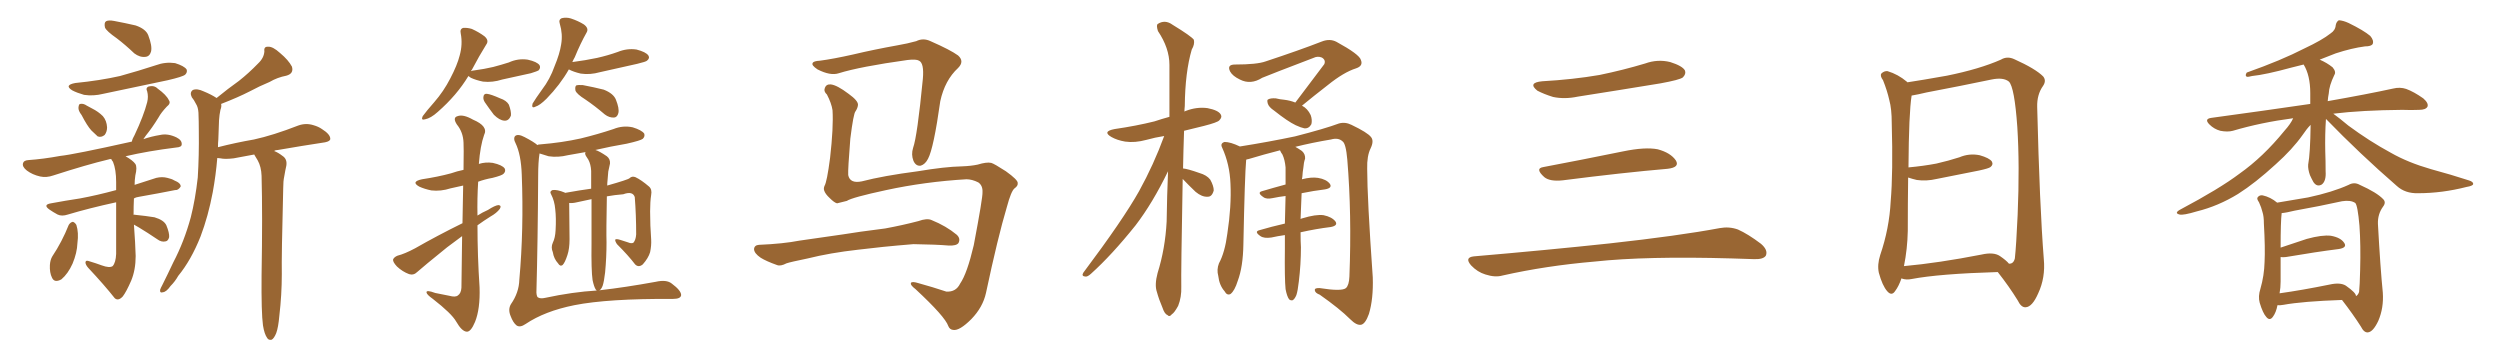<svg xmlns="http://www.w3.org/2000/svg" xmlns:xlink="http://www.w3.org/1999/xlink" width="1050" height="150"><path fill="#996633" padding="10" d="M49.07 16.11L49.07 16.11Q44.68 13.04 44.09 11.57L44.09 11.57Q43.65 9.52 44.53 8.94L44.53 8.94Q45.56 8.35 47.90 8.79L47.90 8.79Q52.59 9.67 56.98 10.69L56.98 10.69Q61.23 12.16 62.26 14.79L62.26 14.79Q64.01 19.34 63.43 21.68L63.43 21.68Q62.84 23.73 61.08 23.88L61.08 23.88Q58.74 24.17 56.40 22.41L56.40 22.41Q52.73 18.90 49.07 16.11ZM31.64 34.86L31.64 34.86Q41.89 33.84 50.39 31.93L50.39 31.93Q58.30 29.74 65.48 27.39L65.48 27.39Q69.43 25.93 73.54 26.51L73.54 26.51Q77.34 27.69 78.37 29.15L78.37 29.15Q78.81 30.32 77.78 31.35L77.78 31.35Q76.76 32.23 70.46 33.69L70.46 33.69Q56.69 36.62 43.36 39.40L43.36 39.40Q39.26 40.43 35.30 39.84L35.30 39.84Q32.23 38.96 30.32 37.94L30.32 37.94Q26.81 35.74 31.64 34.86ZM34.28 48.34L34.28 48.34Q32.81 46.44 32.96 45.12L32.96 45.12Q33.11 43.65 33.69 43.65L33.69 43.65Q35.01 43.36 36.47 44.38L36.47 44.38Q37.65 44.97 38.67 45.56L38.67 45.56Q41.31 46.88 43.21 48.78L43.21 48.78Q44.82 50.68 44.97 53.47L44.97 53.47Q44.97 55.37 43.95 56.69L43.95 56.69Q42.48 57.86 41.02 57.28L41.02 57.28Q39.84 56.25 38.38 54.79L38.38 54.79Q36.62 52.88 34.28 48.34ZM28.86 94.48L28.86 94.48Q29.59 93.31 30.62 93.16L30.62 93.16Q31.49 93.46 32.08 94.48L32.08 94.48Q33.11 97.71 32.52 102.10L32.52 102.10Q32.37 106.20 30.47 110.74L30.47 110.74Q28.56 114.99 25.78 117.33L25.78 117.33Q22.85 118.95 21.83 116.60L21.83 116.60Q20.80 114.55 20.95 111.33L20.95 111.33Q21.09 109.13 21.97 107.67L21.97 107.67Q26.07 101.51 28.86 94.48ZM56.25 94.34L56.25 94.34Q56.84 102.25 56.98 107.52L56.98 107.52Q56.98 113.38 55.08 117.92L55.08 117.92Q53.03 122.61 51.56 124.51L51.56 124.51Q49.66 126.56 48.19 125.24L48.19 125.24Q43.80 119.68 37.06 112.50L37.06 112.50Q35.89 111.18 35.89 110.16L35.89 110.16Q36.04 109.13 37.50 109.72L37.50 109.72Q40.43 110.60 42.77 111.47L42.77 111.47Q46.00 112.65 47.31 111.77L47.31 111.77Q48.63 110.30 48.78 106.64L48.78 106.64Q48.78 93.31 48.78 84.96L48.78 84.96Q37.35 87.45 28.56 90.09L28.56 90.09Q25.93 90.97 24.17 90.09L24.17 90.09Q22.27 89.06 20.80 88.04L20.80 88.04Q17.87 85.99 21.39 85.40L21.39 85.40Q27.69 84.23 33.54 83.35L33.54 83.35Q40.72 82.03 48.78 79.83L48.78 79.83Q48.78 77.93 48.78 76.46L48.78 76.46Q48.78 71.19 47.46 67.97L47.46 67.97Q46.88 67.24 46.73 66.80L46.73 66.80Q45.85 66.80 45.70 66.94L45.70 66.94Q36.47 69.14 22.41 73.68L22.41 73.68Q19.48 74.71 16.85 74.12L16.85 74.12Q13.62 73.39 11.28 71.63L11.28 71.63Q9.23 70.02 9.67 68.55L9.67 68.55Q9.96 67.38 11.87 67.24L11.87 67.24Q18.16 66.80 25.34 65.48L25.34 65.48Q31.05 64.89 55.37 59.47L55.37 59.47Q55.66 58.15 56.54 56.69L56.54 56.69Q60.35 48.63 61.82 42.92L61.82 42.92Q62.40 40.58 61.82 38.38L61.82 38.38Q61.08 36.91 62.40 36.33L62.40 36.33Q64.75 35.74 66.21 37.21L66.21 37.21Q69.87 39.84 70.90 42.04L70.90 42.04Q71.92 43.36 70.02 44.82L70.02 44.82Q67.68 47.31 66.65 49.22L66.65 49.22Q63.87 53.76 61.23 56.98L61.23 56.98Q60.64 57.86 60.21 58.45L60.21 58.45Q63.57 57.28 67.24 56.69L67.24 56.69Q70.46 55.96 74.12 57.71L74.12 57.71Q76.46 58.89 76.32 60.64L76.32 60.64Q76.32 61.82 73.97 61.96L73.97 61.96Q62.11 63.43 52.73 65.63L52.73 65.63Q55.81 67.38 56.84 68.85L56.84 68.85Q57.71 70.17 56.84 73.68L56.84 73.68Q56.54 75.73 56.54 77.64L56.54 77.64Q61.08 76.17 65.63 74.71L65.63 74.71Q68.12 74.12 70.31 74.71L70.31 74.71Q72.22 75.15 73.10 75.73L73.10 75.73Q76.03 76.90 75.88 78.37L75.88 78.37Q74.85 79.98 73.54 79.83L73.54 79.83Q66.94 81.15 58.59 82.62L58.59 82.62Q57.28 82.76 56.25 83.35L56.25 83.35Q56.10 86.57 56.10 90.23L56.10 90.23Q56.40 90.09 56.84 90.23L56.84 90.23Q61.23 90.67 64.89 91.26L64.89 91.26Q68.85 92.43 69.87 94.63L69.87 94.63Q71.19 97.85 71.04 99.61L71.04 99.61Q70.61 101.22 69.58 101.37L69.58 101.37Q67.82 101.81 66.06 100.49L66.06 100.49Q61.96 97.71 58.30 95.51L58.30 95.51Q57.13 94.78 56.25 94.34ZM110.45 136.67L110.45 136.67L110.45 136.67Q109.72 131.40 109.86 115.58L109.86 115.58Q110.30 90.09 109.86 73.83L109.86 73.83Q109.72 70.02 108.25 67.38L108.25 67.38Q107.52 66.21 106.93 65.19L106.93 65.19Q106.79 64.89 106.79 64.89L106.79 64.89Q102.69 65.63 98.14 66.50L98.14 66.50Q94.48 66.94 92.58 66.50L92.58 66.50Q91.85 66.36 91.26 66.36L91.26 66.36Q90.67 73.54 89.36 80.71L89.36 80.71Q87.45 90.82 84.23 99.32L84.23 99.32Q80.27 109.28 74.85 115.87L74.85 115.87Q73.54 118.21 71.63 120.12L71.63 120.12Q69.87 122.61 68.41 122.75L68.41 122.75Q67.09 123.19 67.24 121.73L67.24 121.73Q67.53 120.85 68.12 119.82L68.12 119.82Q70.46 115.14 72.80 110.16L72.80 110.16Q77.34 101.51 80.13 91.26L80.13 91.26Q82.03 83.79 83.06 74.56L83.06 74.56Q83.64 65.33 83.50 55.08L83.50 55.08Q83.50 50.98 83.35 47.31L83.35 47.31Q83.20 44.97 82.32 43.65L82.32 43.65Q81.45 41.89 80.57 40.87L80.57 40.87Q79.54 38.82 81.01 37.79L81.01 37.79Q82.76 37.06 85.55 38.38L85.55 38.38Q88.77 39.70 90.97 41.16L90.97 41.16Q95.80 37.21 100.34 33.98L100.34 33.98Q104.44 30.76 108.40 26.66L108.40 26.66Q110.89 24.32 111.04 21.53L111.04 21.53Q110.74 19.48 112.65 19.63L112.65 19.63Q114.55 19.48 117.63 22.27L117.63 22.27Q121.14 25.20 122.61 27.98L122.61 27.98Q123.49 30.91 120.26 31.79L120.26 31.79Q116.46 32.52 113.23 34.42L113.23 34.42Q108.98 36.18 104.88 38.38L104.88 38.38Q100.05 40.87 92.87 43.65L92.87 43.65Q93.16 44.68 92.58 46.14L92.58 46.14Q92.14 48.19 91.99 50.54L91.99 50.54Q91.85 54.49 91.70 58.59L91.70 58.59Q91.55 60.06 91.55 61.82L91.55 61.82Q99.02 59.91 106.64 58.59L106.64 58.59Q114.70 56.84 125.24 52.73L125.24 52.73Q128.47 51.56 131.69 52.59L131.69 52.59Q133.74 53.17 135.21 54.20L135.21 54.20Q138.72 56.40 138.72 58.30L138.72 58.30Q138.72 59.33 136.52 59.77L136.52 59.77Q126.86 61.23 116.75 62.99L116.75 62.99Q115.72 62.99 115.14 63.43L115.14 63.43Q116.75 64.01 118.65 65.48L118.65 65.48Q120.70 66.80 120.26 69.58L120.26 69.58Q119.82 71.48 119.38 74.12L119.38 74.12Q118.95 76.03 118.95 79.10L118.95 79.10Q118.21 107.67 118.36 115.14L118.36 115.14Q118.36 123.78 117.33 132.57L117.33 132.57Q116.89 137.55 116.02 139.89L116.02 139.89Q115.14 142.09 114.11 142.68L114.11 142.68Q112.79 142.97 112.21 141.94L112.21 141.94Q111.04 140.33 110.45 136.67ZM194.24 93.75L194.24 93.75Q194.38 84.52 194.53 77.93L194.53 77.93Q191.60 78.52 189.26 79.10L189.26 79.10Q185.16 80.42 181.20 79.98L181.20 79.98Q178.27 79.39 176.07 78.37L176.07 78.37Q172.41 76.32 177.25 75.29L177.25 75.29Q183.98 74.27 189.40 72.80L189.40 72.80Q191.89 71.92 194.68 71.34L194.68 71.34Q194.82 61.38 194.68 59.91L194.68 59.91Q194.53 55.52 191.89 52.29L191.89 52.29Q189.99 49.37 192.19 48.78L192.19 48.78Q194.53 47.90 198.63 50.24L198.63 50.24Q205.22 53.03 203.32 56.69L203.32 56.69Q201.71 61.23 201.12 68.85L201.12 68.85Q203.91 67.97 206.98 68.41L206.98 68.41Q210.94 69.29 211.96 70.75L211.96 70.75Q212.55 71.92 211.52 72.95L211.52 72.95Q210.94 73.68 206.84 74.71L206.84 74.71Q203.61 75.29 200.83 76.32L200.83 76.32Q200.39 83.35 200.54 90.53L200.54 90.53Q202.59 89.21 204.93 88.18L204.93 88.18Q207.86 86.28 209.33 86.13L209.33 86.13Q210.79 86.28 209.91 87.74L209.91 87.74Q208.59 89.50 205.96 90.97L205.96 90.97Q203.17 92.72 200.54 94.63L200.54 94.63Q200.54 107.52 201.42 120.70L201.42 120.70Q201.71 129.79 199.51 135.21L199.51 135.21Q197.75 139.45 196.00 139.31L196.00 139.31Q193.95 139.16 191.60 135.06L191.60 135.06Q189.70 131.69 181.79 125.54L181.79 125.54Q179.30 123.78 179.15 122.90L179.15 122.90Q178.86 121.58 182.81 123.05L182.81 123.05Q185.89 123.63 188.67 124.22L188.67 124.22Q191.31 124.95 192.33 124.07L192.33 124.07Q193.65 123.19 193.80 120.85L193.80 120.85Q193.95 108.54 194.09 99.17L194.09 99.17Q191.02 101.51 187.79 103.86L187.79 103.86Q177.83 111.91 175.20 114.26L175.20 114.26Q173.73 115.72 171.83 115.14L171.83 115.14Q169.04 114.11 166.70 111.91L166.70 111.91Q164.94 110.01 165.09 108.98L165.09 108.98Q165.53 107.96 166.99 107.37L166.99 107.37Q169.92 106.64 174.32 104.30L174.32 104.30Q183.54 99.02 194.24 93.75ZM251.66 122.02L251.66 122.02Q251.95 121.88 252.10 121.88L252.10 121.88Q262.50 120.70 275.39 118.36L275.39 118.36Q279.93 117.33 282.13 119.09L282.13 119.09Q286.08 122.02 286.08 123.93L286.08 123.93Q285.94 125.54 282.71 125.54L282.71 125.54Q255.32 125.39 241.26 128.17L241.26 128.17Q228.81 130.66 220.75 136.08L220.75 136.08Q218.41 137.70 216.94 136.67L216.94 136.67Q215.48 135.50 214.45 132.71L214.45 132.71Q213.28 129.93 214.60 127.73L214.60 127.73Q217.97 122.90 218.12 117.48L218.12 117.48Q220.02 96.24 219.14 73.39L219.14 73.39Q218.85 64.89 216.50 60.06L216.50 60.06Q215.48 58.15 216.36 57.13L216.36 57.13Q217.53 56.10 220.31 57.57L220.31 57.57Q224.27 59.62 225.73 60.94L225.73 60.94Q226.03 60.64 226.90 60.64L226.90 60.64Q235.99 59.91 243.90 58.15L243.90 58.15Q251.07 56.40 257.67 54.20L257.67 54.20Q261.62 52.59 265.72 53.47L265.72 53.47Q269.53 54.64 270.56 56.10L270.56 56.10Q271.00 57.28 269.97 58.30L269.97 58.30Q269.09 59.03 263.23 60.35L263.23 60.35Q256.35 61.52 250.05 62.99L250.05 62.99Q251.66 63.43 254.88 65.63L254.88 65.63Q256.35 66.80 256.20 68.70L256.20 68.70Q255.91 70.17 255.47 72.07L255.47 72.07Q255.32 73.39 255.18 75.59L255.18 75.59Q255.03 76.90 255.03 77.93L255.03 77.93Q263.82 75.44 264.40 74.85L264.40 74.85Q265.43 73.83 266.89 74.41L266.89 74.41Q269.38 75.59 272.61 78.37L272.61 78.37Q273.93 79.54 273.49 81.88L273.49 81.88Q273.05 84.67 273.05 88.77L273.05 88.77Q273.05 94.78 273.49 100.63L273.49 100.63Q273.63 103.13 273.05 105.91L273.05 105.91Q272.31 108.40 269.97 111.04L269.97 111.04Q268.21 112.50 266.75 111.04L266.75 111.04Q263.96 107.37 259.13 102.54L259.13 102.54Q258.25 101.22 258.40 100.63L258.40 100.63Q258.84 100.20 260.60 100.78L260.60 100.78Q262.35 101.37 263.82 101.81L263.82 101.81Q265.14 102.39 266.02 101.95L266.02 101.95Q267.04 100.78 267.19 98.44L267.19 98.44Q267.19 90.23 266.60 82.76L266.60 82.76Q265.72 80.13 261.77 81.59L261.77 81.59Q258.11 81.88 254.88 82.47L254.88 82.47Q254.59 97.27 254.74 101.81L254.74 101.81Q254.74 108.11 254.15 114.40L254.15 114.40Q253.71 118.21 253.13 119.97L253.13 119.97Q252.54 121.58 251.66 122.02ZM250.20 121.58L250.20 121.58Q249.46 120.41 248.88 117.63L248.88 117.63Q248.29 113.67 248.44 102.10L248.44 102.10Q248.44 91.70 248.44 83.64L248.44 83.64Q245.07 84.38 242.29 84.96L242.29 84.96Q240.53 85.40 239.06 85.25L239.06 85.25Q239.06 88.48 239.21 100.49L239.21 100.49Q239.21 104.44 238.33 107.08L238.33 107.08Q237.30 110.30 236.28 111.33L236.28 111.33Q235.25 112.06 234.38 110.60L234.38 110.60Q232.62 108.69 232.18 105.91L232.18 105.91Q231.30 103.86 232.18 101.95L232.18 101.95Q233.20 99.90 233.35 96.68L233.35 96.68Q233.64 91.55 233.20 87.89L233.20 87.89Q232.91 84.38 231.45 81.59L231.45 81.59Q230.71 80.42 232.03 79.83L232.03 79.83Q233.94 79.54 237.16 80.86L237.16 80.86Q237.16 80.86 237.30 81.01L237.30 81.01Q243.90 79.83 248.29 79.25L248.29 79.25Q248.29 75 248.29 71.78L248.29 71.78Q248.14 68.99 247.12 67.09L247.12 67.09Q246.53 66.06 246.09 65.48L246.09 65.48Q245.51 64.45 245.95 63.87L245.95 63.87Q242.14 64.60 238.48 65.19L238.48 65.19Q234.38 66.21 230.42 65.63L230.42 65.63Q228.37 65.04 226.61 64.45L226.61 64.45Q226.03 67.97 226.03 73.83L226.03 73.83Q225.88 101.22 225.29 122.90L225.29 122.90Q225.44 124.80 226.03 124.95L226.03 124.95Q227.05 125.54 228.96 125.10L228.96 125.10Q240.53 122.61 250.63 122.02L250.63 122.02Q250.34 121.73 250.20 121.58ZM196.73 31.93L196.73 31.93Q191.89 39.99 183.84 47.02L183.84 47.02Q180.91 49.66 178.56 50.10L178.56 50.10Q176.66 50.68 177.54 48.78L177.54 48.78Q179.15 46.58 182.37 42.92L182.37 42.92Q186.33 38.38 189.11 32.96L189.11 32.96Q192.04 27.39 193.07 23.29L193.07 23.29Q194.38 18.60 193.51 14.06L193.51 14.06Q193.07 12.16 194.53 11.72L194.53 11.72Q196.29 11.57 198.19 12.16L198.19 12.16Q201.12 13.48 203.47 15.23L203.47 15.23Q205.52 16.99 204.20 18.75L204.20 18.75Q201.27 23.44 198.19 29.30L198.19 29.30Q197.90 29.44 197.90 29.88L197.90 29.88Q198.49 29.59 199.07 29.59L199.07 29.59Q203.47 29.00 207.13 28.13L207.13 28.13Q210.50 27.25 213.72 26.22L213.72 26.22Q217.53 24.46 221.63 25.05L221.63 25.05Q225.59 25.93 226.61 27.39L226.61 27.39Q227.20 28.56 226.17 29.59L226.17 29.59Q225.73 29.88 222.95 30.76L222.95 30.76Q216.80 32.08 210.94 33.40L210.94 33.40Q206.84 34.72 202.88 34.28L202.88 34.28Q199.95 33.69 197.75 32.67L197.75 32.67Q196.88 32.08 196.73 31.93ZM238.92 29.15L238.92 29.15Q235.25 35.60 229.54 41.46L229.54 41.46Q226.76 44.24 224.85 44.82L224.85 44.82Q223.10 45.70 223.68 43.51L223.68 43.51Q225 41.31 227.64 37.65L227.64 37.65Q231.01 33.25 232.91 27.83L232.91 27.83Q235.11 22.56 235.69 18.60L235.69 18.60Q236.43 14.36 235.11 9.96L235.11 9.96Q234.52 8.20 235.99 7.62L235.99 7.62Q237.89 7.18 239.79 7.76L239.79 7.76Q242.87 8.79 245.21 10.25L245.21 10.25Q247.41 11.87 246.39 13.62L246.39 13.62Q243.75 18.31 241.41 24.02L241.41 24.02Q240.82 25.05 240.38 26.07L240.38 26.07Q245.95 25.34 250.78 24.32L250.78 24.32Q255.32 23.29 259.42 21.83L259.42 21.83Q263.38 20.21 267.33 20.80L267.33 20.80Q271.29 21.83 272.31 23.29L272.31 23.29Q273.05 24.46 271.73 25.49L271.73 25.49Q271.29 25.93 267.63 26.81L267.63 26.81Q259.57 28.56 251.95 30.32L251.95 30.32Q247.85 31.49 243.90 30.91L243.90 30.91Q240.82 30.18 238.92 29.15ZM245.80 41.75L245.80 41.75Q242.29 39.55 241.70 38.09L241.70 38.09Q241.41 36.47 241.99 35.89L241.99 35.89Q242.87 35.60 244.78 35.74L244.78 35.74Q249.46 36.62 253.56 37.65L253.56 37.65Q257.67 39.26 258.69 41.89L258.69 41.89Q260.16 45.56 259.72 47.46L259.72 47.46Q259.28 49.22 257.96 49.37L257.96 49.37Q255.91 49.51 254.00 48.05L254.00 48.05Q249.90 44.53 245.80 41.75ZM203.61 42.92L203.61 42.92L203.61 42.92Q202.88 41.75 203.03 40.72L203.03 40.72Q203.17 39.26 204.49 39.40L204.49 39.40Q206.10 39.55 210.06 41.31L210.06 41.31Q212.70 42.19 213.72 43.95L213.72 43.95Q214.75 46.73 214.60 48.49L214.60 48.49Q213.72 50.83 211.82 50.68L211.82 50.68Q209.77 50.54 207.42 48.19L207.42 48.19Q205.52 45.70 203.61 42.92ZM405.91 75.29L405.91 75.29Q388.48 76.32 372.22 79.83L372.22 79.83Q357.86 82.91 355.66 84.38L355.66 84.38Q353.32 84.96 351.56 85.40L351.56 85.40Q350.39 85.11 348.49 83.20L348.49 83.20Q346.58 81.45 346.14 79.98L346.14 79.98Q345.85 79.10 346.29 78.08L346.29 78.08Q347.31 76.46 348.63 66.36L348.63 66.36Q350.10 53.47 349.66 46.29L349.66 46.29Q349.22 43.36 347.31 39.70L347.31 39.70Q345.85 38.38 346.44 36.91L346.44 36.91Q347.02 35.30 348.93 35.45L348.93 35.45Q351.56 35.74 356.40 39.40L356.40 39.40Q360.50 42.33 360.35 44.09L360.35 44.09Q360.21 45.41 359.33 46.73L359.33 46.73Q358.45 47.61 357.13 58.30L357.13 58.30Q356.10 71.19 356.25 73.54L356.25 73.54Q356.98 77.20 361.96 76.17L361.96 76.17Q370.90 73.83 385.55 71.92L385.55 71.92Q396.83 70.02 404.00 69.87L404.00 69.87Q407.81 69.73 410.60 69.14L410.60 69.14Q414.40 67.97 416.31 68.41L416.31 68.41Q417.48 68.70 422.46 71.92L422.46 71.92Q427.59 75.59 427.44 76.90L427.44 76.90Q427.59 78.08 426.12 79.10L426.12 79.10Q424.66 80.27 422.90 86.87L422.90 86.87Q419.09 99.61 414.11 123.05L414.11 123.05Q412.79 129.05 407.96 134.03L407.96 134.03Q402.98 139.01 400.34 138.57L400.34 138.57Q398.88 138.43 398.29 136.96L398.29 136.96Q396.97 133.01 384.52 121.44L384.52 121.44Q382.18 119.68 382.62 118.80L382.62 118.80Q383.06 118.07 385.84 118.95L385.84 118.95Q391.70 120.56 397.41 122.46L397.41 122.46Q401.51 122.75 403.27 119.09L403.27 119.09Q406.20 114.84 408.98 102.98L408.98 102.98Q412.79 82.91 412.65 80.71L412.65 80.71Q412.79 77.93 410.89 76.61L410.89 76.61Q408.25 75.29 405.91 75.29ZM344.38 25.49L344.38 25.49Q349.95 24.76 358.45 22.85L358.45 22.85Q367.09 20.80 376.90 19.04L376.90 19.04Q381.15 18.31 384.81 17.29L384.81 17.29Q387.74 15.82 390.82 17.29L390.82 17.29Q399.17 20.95 402.39 23.29L402.39 23.29Q405.18 25.78 402.39 28.56L402.39 28.56Q396.83 33.69 394.92 42.48L394.92 42.48Q392.14 62.26 389.79 66.65L389.79 66.65Q388.62 68.99 386.72 69.58L386.72 69.58Q384.67 69.87 383.64 67.53L383.64 67.53Q382.62 64.89 383.50 62.11L383.50 62.11Q385.25 57.28 387.60 33.11L387.60 33.11Q388.18 26.51 385.99 25.49L385.99 25.49Q384.81 24.76 381.15 25.20L381.15 25.20Q361.23 27.98 352.29 30.76L352.29 30.76Q348.78 31.93 343.36 29.15L343.36 29.15Q340.72 27.39 341.31 26.51L341.31 26.51Q341.60 25.63 344.38 25.49ZM360.35 104.88L360.35 104.88L360.35 104.88Q348.63 106.20 339.26 108.54L339.26 108.54Q332.08 110.01 330.32 110.60L330.32 110.60Q327.83 111.91 326.37 111.33L326.37 111.33Q321.83 109.72 319.48 108.25L319.48 108.25Q316.70 106.35 316.70 104.59L316.70 104.59Q316.85 102.98 318.75 102.83L318.75 102.83Q329.00 102.39 335.74 101.07L335.74 101.07Q342.04 100.20 354.05 98.44L354.05 98.44Q360.21 97.41 371.78 95.95L371.78 95.95Q378.96 94.63 385.69 92.87L385.69 92.87Q389.36 91.55 391.26 92.43L391.26 92.43Q397.41 94.92 401.81 98.58L401.81 98.58Q403.56 100.20 402.54 102.10L402.54 102.10Q401.66 103.27 398.44 103.13L398.44 103.13Q393.31 102.69 383.64 102.54L383.64 102.54Q376.46 103.13 370.75 103.71L370.75 103.71Q365.63 104.30 360.35 104.88ZM496.73 75.15L496.73 75.15Q496.00 114.70 496.14 120.41L496.14 120.41Q496.29 124.80 494.82 128.47L494.82 128.47Q493.21 131.40 492.19 131.98L492.19 131.98Q491.16 133.30 490.28 132.28L490.28 132.28Q489.11 131.84 488.23 129.20L488.23 129.20Q486.77 125.83 485.89 122.61L485.89 122.61Q484.86 119.68 486.18 114.70L486.18 114.70Q489.40 104.44 489.99 93.02L489.99 93.02Q490.14 82.18 490.58 71.92L490.58 71.92Q484.13 85.25 476.95 94.63L476.95 94.63Q466.99 107.08 458.20 114.99L458.20 114.99Q456.74 116.31 455.86 116.16L455.86 116.16Q454.10 116.02 454.98 114.55L454.98 114.55Q471.68 92.29 478.42 80.27L478.42 80.27Q484.57 69.14 488.96 57.13L488.96 57.13Q485.16 57.71 481.49 58.74L481.49 58.74Q476.66 60.06 472.56 59.47L472.56 59.47Q469.19 58.89 466.85 57.57L466.85 57.57Q462.74 55.22 468.16 54.20L468.16 54.20Q477.25 52.88 484.86 50.98L484.86 50.98Q487.94 49.95 491.16 49.07L491.16 49.07Q491.16 37.50 491.16 27.25L491.16 27.25Q491.16 20.21 486.33 13.04L486.33 13.04Q485.60 10.69 486.18 10.11L486.18 10.11Q489.26 8.06 492.48 10.40L492.48 10.40Q500.39 15.23 501.42 16.70L501.42 16.70Q501.86 18.60 500.54 20.80L500.54 20.80Q497.75 30.32 497.61 44.53L497.61 44.53Q497.46 45.85 497.46 46.88L497.46 46.88Q497.61 46.73 498.05 46.58L498.05 46.58Q502.59 44.82 507.13 45.41L507.13 45.41Q511.67 46.29 512.70 48.05L512.70 48.05Q513.43 49.22 512.11 50.54L512.11 50.54Q511.38 51.42 505.66 52.88L505.66 52.88Q501.27 53.91 497.31 54.93L497.31 54.93Q497.02 63.28 496.88 70.75L496.88 70.75Q498.78 70.90 503.76 72.66L503.76 72.66Q506.84 73.54 508.30 75.44L508.30 75.44Q509.77 78.08 509.77 79.98L509.77 79.98Q509.03 82.76 507.13 82.62L507.13 82.62Q504.79 82.76 502.15 80.57L502.15 80.57Q499.37 77.93 496.73 75.15ZM544.04 43.07L544.04 43.07Q550.49 34.42 556.20 26.95L556.20 26.95Q556.93 25.20 555.18 24.17L555.18 24.17Q553.42 23.44 551.66 24.32L551.66 24.32Q533.64 31.20 530.13 32.67L530.13 32.67Q525.29 35.74 520.75 33.40L520.75 33.40Q517.68 31.93 516.65 30.03L516.65 30.03Q515.19 27.10 518.70 27.10L518.70 27.10Q527.93 27.10 531.59 25.78L531.59 25.78Q545.80 21.09 555.18 17.43L555.18 17.43Q558.54 16.11 561.33 17.58L561.33 17.58Q571.00 22.85 571.58 25.20L571.58 25.20Q572.61 27.69 569.53 28.71L569.53 28.71Q564.40 30.32 557.67 35.74L557.67 35.74Q551.81 40.28 546.83 44.38L546.83 44.38Q549.17 45.56 550.49 48.34L550.49 48.34Q551.22 50.39 550.78 52.15L550.78 52.15Q549.76 54.05 547.85 53.91L547.85 53.91Q546.39 53.61 544.19 52.59L544.19 52.59Q540.82 50.98 535.11 46.44L535.11 46.44Q532.91 44.97 532.47 43.51L532.47 43.51Q532.03 41.89 532.62 41.75L532.62 41.75Q533.64 41.16 535.84 41.31L535.84 41.31Q537.60 41.75 539.36 41.89L539.36 41.89Q541.85 42.19 544.04 43.07ZM539.94 121.44L539.94 121.44L539.94 121.44Q539.50 117.19 539.65 104.30L539.65 104.30Q539.65 101.37 539.65 98.73L539.65 98.73Q536.57 99.17 533.94 99.76L533.94 99.76Q530.86 100.20 529.39 99.17L529.39 99.17Q526.61 97.27 528.96 96.68L528.96 96.68Q533.94 95.21 539.65 93.90L539.65 93.90Q539.79 87.60 539.94 82.32L539.94 82.32Q537.30 82.62 534.52 83.20L534.52 83.20Q531.88 83.79 530.57 82.76L530.57 82.76Q527.78 80.86 530.13 80.27L530.13 80.27Q534.52 78.96 539.94 77.49L539.94 77.49Q539.94 73.54 539.94 70.31L539.94 70.31Q539.65 67.09 538.62 64.89L538.62 64.89Q538.04 64.16 537.60 63.13L537.60 63.13Q530.71 64.89 524.41 66.80L524.41 66.80Q523.54 66.94 523.39 67.09L523.39 67.09Q522.80 73.68 522.22 102.69L522.22 102.69Q522.07 112.06 519.87 117.92L519.87 117.92Q518.55 122.17 516.80 123.49L516.80 123.49Q515.33 124.22 514.31 122.31L514.31 122.31Q512.11 119.82 511.67 115.87L511.67 115.87Q510.94 113.23 511.96 110.60L511.96 110.60Q514.45 106.05 515.48 98.14L515.48 98.14Q517.24 86.57 516.80 77.20L516.80 77.20Q516.50 68.99 513.28 61.96L513.28 61.96Q512.40 60.21 514.31 59.62L514.31 59.62Q516.80 59.62 520.75 61.52L520.75 61.52Q532.76 59.62 543.90 57.28L543.90 57.28Q556.49 54.05 562.35 51.86L562.35 51.86Q564.99 51.12 567.63 52.44L567.63 52.44Q574.37 55.66 575.83 57.57L575.83 57.57Q577.15 59.18 575.68 62.26L575.68 62.26Q574.07 65.48 574.22 70.90L574.22 70.90Q574.22 83.06 576.56 116.46L576.56 116.46Q576.86 125.54 574.95 131.84L574.95 131.84Q573.49 135.94 571.73 136.38L571.73 136.38Q569.82 136.82 567.04 134.03L567.04 134.03Q562.65 129.64 554.30 123.78L554.30 123.78Q552.39 123.05 552.25 122.02L552.25 122.02Q551.95 120.85 554.30 121.00L554.30 121.00Q563.53 122.46 565.28 121.00L565.28 121.00Q566.60 119.82 566.75 116.16L566.75 116.16Q567.77 89.94 565.87 67.09L565.87 67.09Q565.28 60.21 563.82 59.33L563.82 59.33Q562.06 57.71 558.98 58.59L558.98 58.59Q551.07 59.91 544.04 61.67L544.04 61.67Q545.36 62.40 546.83 63.43L546.83 63.43Q548.29 64.75 548.14 66.65L548.14 66.65Q547.56 68.26 547.41 70.46L547.41 70.46Q547.12 72.07 546.97 74.41L546.97 74.41Q546.83 74.85 546.83 75.29L546.83 75.29Q550.78 74.27 553.56 74.71L553.56 74.71Q557.08 75.29 558.54 77.20L558.54 77.20Q559.72 78.96 556.49 79.54L556.49 79.54Q551.66 80.13 546.68 81.15L546.68 81.15Q546.39 87.45 546.24 91.99L546.24 91.99Q546.39 91.85 546.97 91.70L546.97 91.70Q552.69 89.94 555.91 90.38L555.91 90.38Q559.42 91.11 560.89 93.02L560.89 93.02Q562.06 94.78 558.84 95.36L558.84 95.36Q552.83 96.09 546.24 97.56L546.24 97.56Q546.24 101.66 546.39 103.86L546.39 103.86Q546.39 111.04 545.51 118.21L545.51 118.21Q545.07 122.17 544.48 123.93L544.48 123.93Q543.75 125.68 542.87 126.12L542.87 126.12Q541.99 126.27 541.41 125.68L541.41 125.68Q540.53 124.51 539.94 121.44ZM647.75 34.13L647.75 34.13Q660.64 33.40 671.78 31.49L671.78 31.49Q681.74 29.44 690.97 26.66L690.97 26.66Q696.24 24.76 701.51 26.07L701.51 26.07Q706.64 27.69 707.67 29.59L707.67 29.59Q708.25 31.05 706.79 32.52L706.79 32.52Q705.47 33.54 697.41 35.01L697.41 35.01Q679.54 37.94 662.70 40.58L662.70 40.58Q657.13 41.75 652.29 40.72L652.29 40.72Q648.49 39.55 645.70 38.09L645.70 38.09Q641.46 34.72 647.75 34.13ZM648.19 70.17L648.19 70.17Q663.72 67.24 681.74 63.57L681.74 63.57Q690.97 61.67 696.24 62.70L696.24 62.70Q701.66 64.16 703.86 67.38L703.86 67.38Q705.62 70.31 700.34 70.90L700.34 70.90Q681.59 72.51 656.40 75.73L656.40 75.73Q650.98 76.32 648.63 74.41L648.63 74.41Q644.53 70.75 648.19 70.17ZM619.04 107.67L619.04 107.67L619.04 107.67Q649.80 105.03 675.88 102.25L675.88 102.25Q705.18 99.02 722.31 95.80L722.31 95.80Q726.27 95.07 729.93 96.39L729.93 96.39Q734.18 98.29 739.60 102.39L739.60 102.39Q742.68 105.03 741.65 107.37L741.65 107.37Q740.63 108.98 736.67 108.84L736.67 108.84Q732.28 108.69 727.29 108.54L727.29 108.54Q691.41 107.52 669.73 109.86L669.73 109.86Q649.22 111.62 631.05 115.72L631.05 115.72Q627.98 116.60 623.88 115.28L623.88 115.28Q620.51 114.26 617.87 111.47L617.87 111.47Q614.94 108.11 619.04 107.67ZM839.06 114.26L839.06 114.26Q814.45 114.99 802.88 117.19L802.88 117.19Q800.68 117.63 798.93 117.04L798.93 117.04Q798.63 116.89 798.63 116.89L798.63 116.89Q797.46 120.26 796.00 122.17L796.00 122.17Q794.53 124.51 792.63 122.31L792.63 122.31Q790.58 119.97 789.11 114.55L789.11 114.55Q788.38 111.18 789.70 107.08L789.70 107.08Q793.51 95.95 794.09 84.52L794.09 84.52Q795.12 72.51 794.53 51.71L794.53 51.71Q794.53 45.70 793.51 42.04L793.51 42.04Q792.63 38.09 790.87 33.69L790.87 33.69Q789.55 31.93 790.14 30.91L790.14 30.91Q791.31 29.74 792.77 29.88L792.77 29.88Q797.17 31.20 800.83 34.28L800.83 34.28Q800.98 34.42 801.12 34.57L801.12 34.57Q806.98 33.69 817.68 31.79L817.68 31.79Q831.45 29.00 840.38 25.05L840.38 25.05Q843.02 23.44 846.09 24.90L846.09 24.90Q854.88 28.86 858.11 32.08L858.11 32.08Q859.57 33.84 858.11 36.04L858.11 36.04Q855.47 39.70 855.62 44.97L855.62 44.97Q856.64 86.43 858.40 108.84L858.40 108.84Q859.13 116.60 856.05 123.19L856.05 123.19Q853.56 128.91 850.78 129.05L850.78 129.05Q848.88 129.20 847.41 126.12L847.41 126.12Q843.90 120.41 839.06 114.26ZM843.75 110.74L843.75 110.74L843.75 110.74Q845.65 110.89 846.24 108.54L846.24 108.54Q846.83 103.13 847.41 90.23L847.41 90.23Q848.29 69.29 847.27 53.32L847.27 53.32Q846.09 36.62 843.75 34.28L843.75 34.28Q841.41 32.37 836.43 33.40L836.43 33.40Q823.83 36.04 809.18 38.82L809.18 38.82Q805.52 39.70 802.88 40.14L802.88 40.14Q801.71 47.46 801.56 70.31L801.56 70.31Q807.86 69.73 813.28 68.70L813.28 68.70Q818.41 67.53 822.95 66.06L822.95 66.06Q827.05 64.31 831.45 65.19L831.45 65.19Q835.55 66.36 836.57 67.82L836.57 67.82Q837.30 69.14 835.99 70.17L835.99 70.17Q835.25 70.75 831.15 71.63L831.15 71.63Q822.22 73.39 813.43 75.15L813.43 75.15Q809.03 76.17 805.08 75.59L805.08 75.59Q803.17 75.15 801.42 74.56L801.42 74.56Q801.27 85.55 801.27 96.97L801.27 96.97Q801.12 104.59 799.66 111.77L799.66 111.77Q814.16 110.45 832.18 106.93L832.18 106.93Q837.30 105.76 839.94 107.52L839.94 107.52Q842.72 109.42 843.75 110.74ZM976.90 49.95L976.90 49.95Q976.46 56.40 976.61 63.57L976.61 63.57Q976.76 67.53 976.76 71.92L976.76 71.92Q977.05 76.03 975.15 77.49L975.15 77.49Q973.10 78.66 971.63 76.46L971.63 76.46Q970.75 74.85 970.17 73.54L970.17 73.54Q969.29 71.04 969.43 69.14L969.43 69.14Q970.31 64.45 970.46 52.44L970.46 52.44Q968.85 54.05 967.09 56.69L967.09 56.69Q962.84 62.70 955.81 68.99L955.81 68.99Q947.17 76.90 939.99 81.45L939.99 81.45Q931.64 86.57 922.71 88.77L922.71 88.77Q916.85 90.53 915.38 90.09L915.38 90.09Q913.04 89.50 915.67 88.04L915.67 88.04Q932.23 79.25 940.58 72.95L940.58 72.95Q950.54 65.92 959.47 54.93L959.47 54.93Q962.11 52.00 963.13 49.66L963.13 49.66Q949.66 51.42 937.79 54.93L937.79 54.93Q935.60 55.52 932.52 54.93L932.52 54.93Q929.88 54.20 927.98 52.29L927.98 52.29Q925.63 49.95 928.71 49.51L928.71 49.51Q951.27 46.44 970.31 43.65L970.31 43.65Q970.31 41.46 970.31 39.11L970.31 39.11Q970.31 31.64 967.53 27.10L967.53 27.10Q964.60 27.83 962.26 28.42L962.26 28.42Q951.56 31.35 945.85 31.93L945.85 31.93Q944.24 32.37 943.65 32.23L943.65 32.23Q942.77 31.79 943.65 30.47L943.65 30.47Q958.15 25.34 967.82 20.36L967.82 20.36Q975.29 16.85 978.81 14.06L978.81 14.06Q980.86 12.74 981.01 10.55L981.01 10.55Q981.30 9.08 982.32 8.50L982.32 8.50Q984.23 8.64 986.43 9.67L986.43 9.67Q992.72 12.74 995.51 15.09L995.51 15.09Q997.12 16.99 996.53 18.46L996.53 18.46Q995.95 19.48 993.31 19.48L993.31 19.48Q987.74 20.21 981.01 22.41L981.01 22.41Q977.49 23.73 974.27 25.05L974.27 25.05Q977.34 26.37 979.69 28.27L979.69 28.27Q981.30 30.18 980.42 31.49L980.42 31.49Q978.22 36.04 978.08 39.26L978.08 39.26Q977.78 40.72 977.64 42.48L977.64 42.48Q994.34 39.55 1005.03 37.21L1005.03 37.21Q1007.96 36.47 1010.60 37.35L1010.60 37.35Q1013.82 38.53 1017.77 41.31L1017.77 41.31Q1020.12 43.36 1019.53 44.82L1019.53 44.82Q1018.80 46.14 1016.02 46.14L1016.02 46.14Q1012.65 46.29 1008.98 46.14L1008.98 46.14Q991.99 46.29 979.98 47.75L979.98 47.75Q982.62 49.66 986.28 52.73L986.28 52.73Q995.21 59.33 1004.15 64.16L1004.15 64.16Q1011.33 68.26 1021.00 71.04L1021.00 71.04Q1029.64 73.39 1036.82 75.73L1036.82 75.73Q1038.87 76.32 1038.72 77.34L1038.72 77.34Q1038.57 78.08 1035.94 78.52L1035.94 78.52Q1025.68 81.15 1015.58 81.15L1015.58 81.15Q1010.16 81.30 1006.64 78.08L1006.64 78.08Q991.11 64.60 976.90 49.95ZM956.54 128.17L956.54 128.17Q955.96 131.25 954.64 133.01L954.64 133.01Q953.32 134.91 951.86 133.15L951.86 133.15Q950.39 131.54 949.07 127.15L949.07 127.15Q948.34 124.51 949.37 121.29L949.37 121.29Q950.98 115.72 951.12 110.01L951.12 110.01Q951.42 104.15 950.83 93.90L950.83 93.90Q950.83 90.82 950.24 89.06L950.24 89.06Q949.80 87.16 948.78 84.96L948.78 84.96Q947.75 83.50 948.19 82.91L948.19 82.91Q948.93 81.88 950.24 82.03L950.24 82.03Q953.61 82.76 956.40 85.11L956.40 85.11Q960.64 84.38 969.43 82.91L969.43 82.91Q979.69 80.71 986.43 77.64L986.43 77.64Q988.77 76.32 991.11 77.64L991.11 77.64Q998.29 80.86 1000.93 83.64L1000.93 83.64Q1002.25 84.96 1000.93 86.72L1000.93 86.72Q998.58 89.94 998.73 94.04L998.73 94.04Q999.76 112.79 1000.78 122.90L1000.78 122.90Q1001.22 129.35 998.88 134.77L998.88 134.77Q996.68 139.45 994.48 139.60L994.48 139.60Q992.87 139.75 991.55 137.11L991.55 137.11Q988.18 131.84 983.64 125.98L983.64 125.98Q967.09 126.56 959.03 128.03L959.03 128.03Q957.42 128.32 956.54 128.17ZM985.25 119.97L985.25 119.97L985.25 119.97Q989.65 123.05 989.50 124.37L989.50 124.37Q990.38 123.93 990.82 122.61L990.82 122.61Q991.11 119.97 991.26 113.38L991.26 113.38Q991.55 102.83 990.97 94.78L990.97 94.78Q990.23 86.28 989.21 85.25L989.21 85.25Q987.30 83.94 983.64 84.52L983.64 84.52Q974.41 86.57 963.72 88.48L963.72 88.48Q960.21 89.36 958.30 89.50L958.30 89.50Q957.86 93.02 957.86 104.00L957.86 104.00Q962.99 102.25 968.85 100.34L968.85 100.34Q975.29 98.58 978.96 99.02L978.96 99.02Q983.06 99.76 984.52 101.95L984.52 101.95Q985.99 104.00 982.32 104.59L982.32 104.59Q972.95 105.76 960.06 107.96L960.06 107.96Q958.74 108.11 957.86 107.96L957.86 107.96Q957.86 113.23 957.86 118.21L957.86 118.21Q957.86 120.85 957.42 123.19L957.42 123.19Q966.80 121.88 978.37 119.53L978.37 119.53Q982.91 118.51 985.25 119.97Z"/></svg>